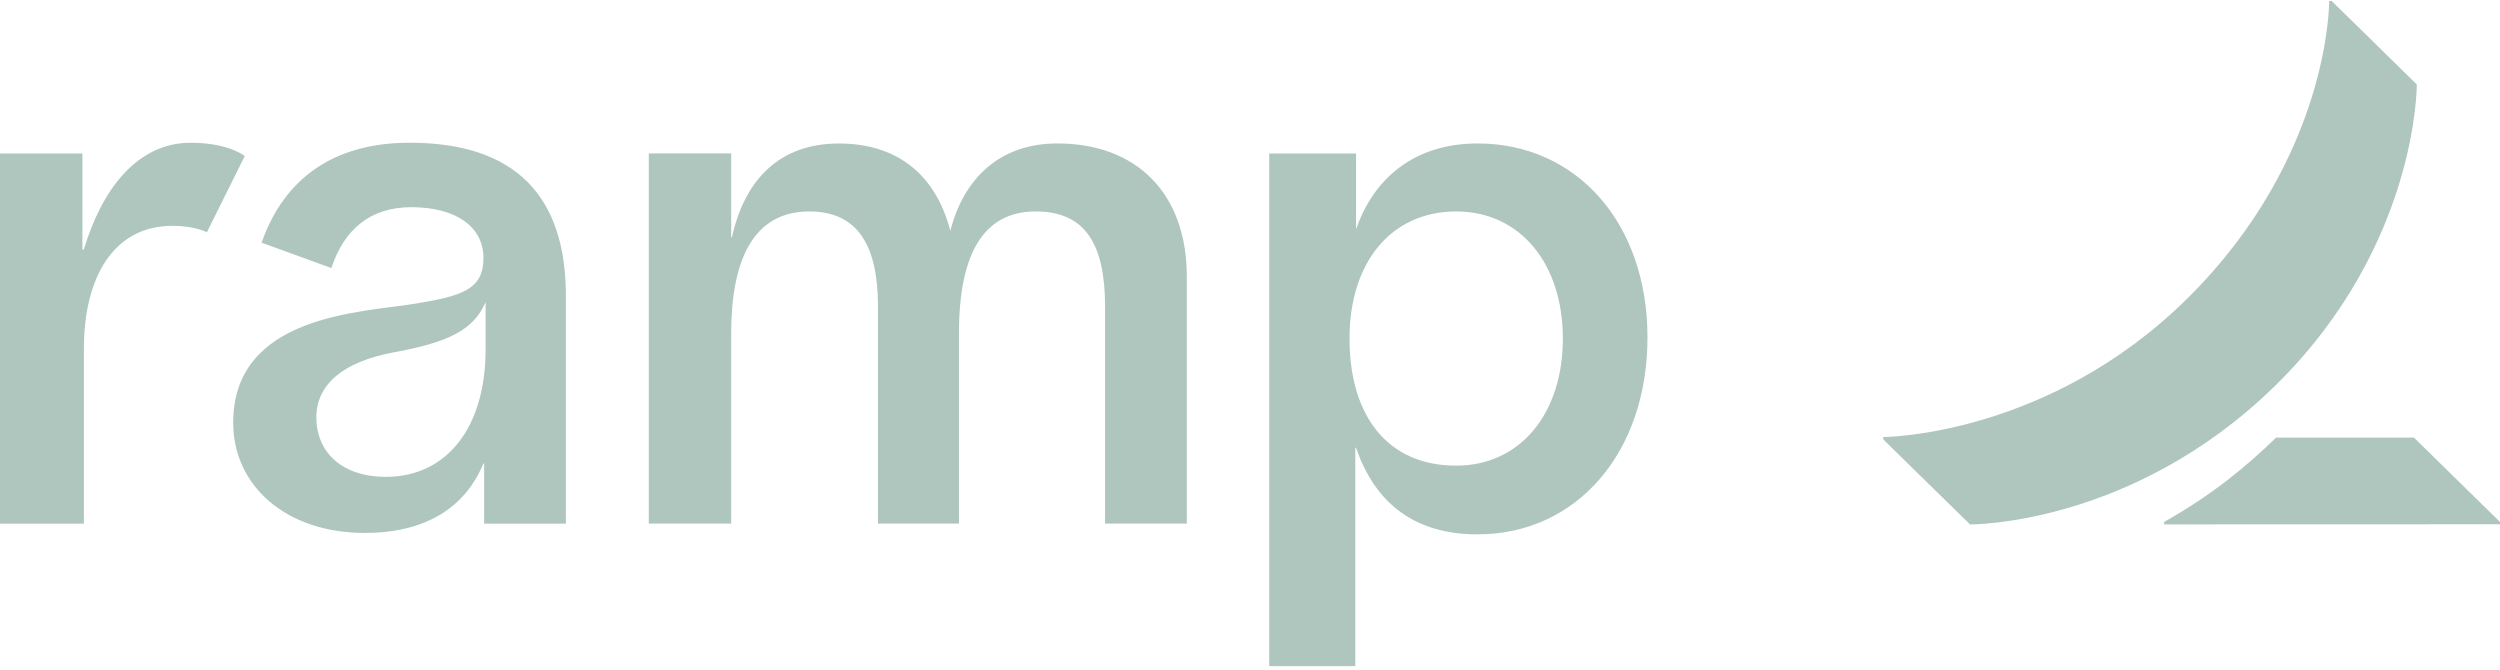 <svg width="97" height="26" viewBox="0 0 97 26" fill="none" xmlns="http://www.w3.org/2000/svg">
<path d="M6.697 8.761C4.387 8.761 3.256 10.795 3.256 13.511V20.318H0V5.955H3.198V9.681H3.253C3.937 7.39 5.298 5.539 7.398 5.539C8.874 5.539 9.497 6.054 9.497 6.054L8.026 9.013C8.026 9.01 7.559 8.761 6.697 8.761ZM46.048 10.733V20.317H42.877V11.899C42.877 9.484 42.119 8.204 40.182 8.204C38.178 8.204 37.208 9.822 37.208 12.927V20.315H34.066V11.899C34.066 9.577 33.318 8.204 31.4 8.204C29.213 8.204 28.37 10.121 28.37 12.927V20.315H25.173V5.953H28.37V9.207H28.399C28.897 6.956 30.257 5.568 32.551 5.568C34.827 5.568 36.31 6.79 36.873 8.957C37.408 6.871 38.834 5.566 41.025 5.566C44.083 5.566 46.048 7.484 46.048 10.733ZM15.895 5.538C12.953 5.538 11.026 6.92 10.149 9.416L12.857 10.4C13.35 8.896 14.38 8.039 15.952 8.039C17.72 8.039 18.758 8.817 18.758 10.01C18.758 11.232 17.933 11.488 16.064 11.79C13.986 12.124 9.048 12.234 9.048 16.4C9.048 18.842 11.09 20.678 14.155 20.678C16.46 20.678 18.03 19.736 18.757 17.982H18.785V20.318H21.956V11.482C21.956 7.617 20.01 5.538 15.895 5.538ZM18.841 13.556C18.841 16.568 17.351 18.502 14.97 18.502C13.284 18.502 12.275 17.558 12.275 16.195C12.275 14.918 13.313 14.03 15.305 13.665C17.344 13.29 18.37 12.829 18.841 11.72V13.556ZM57.328 5.566C54.902 5.566 53.3 6.899 52.614 8.902V5.955H49.246V25.846H52.586V17.371H52.614C53.357 19.54 54.904 20.733 57.328 20.733C61.172 20.733 63.922 17.567 63.922 13.093C63.922 8.65 61.172 5.566 57.328 5.566ZM56.499 18.067C53.837 18.067 52.361 16.136 52.361 13.136C52.361 10.136 54.013 8.204 56.499 8.204C58.985 8.204 60.639 10.23 60.639 13.136C60.639 16.043 58.987 18.067 56.499 18.067ZM97 20.252V20.342L83.968 20.346V20.252C85.848 19.19 87.145 18.11 88.313 16.98H93.663L97 20.252ZM93.772 3.277L90.469 0.038H90.372C90.372 0.038 90.427 6.077 84.881 11.569C79.454 16.945 73.072 16.957 73.072 16.957V17.051L76.437 20.348C76.437 20.348 82.726 20.41 88.283 14.96C93.818 9.528 93.772 3.277 93.772 3.277Z" fill="#AEC6BE"/>
</svg>

